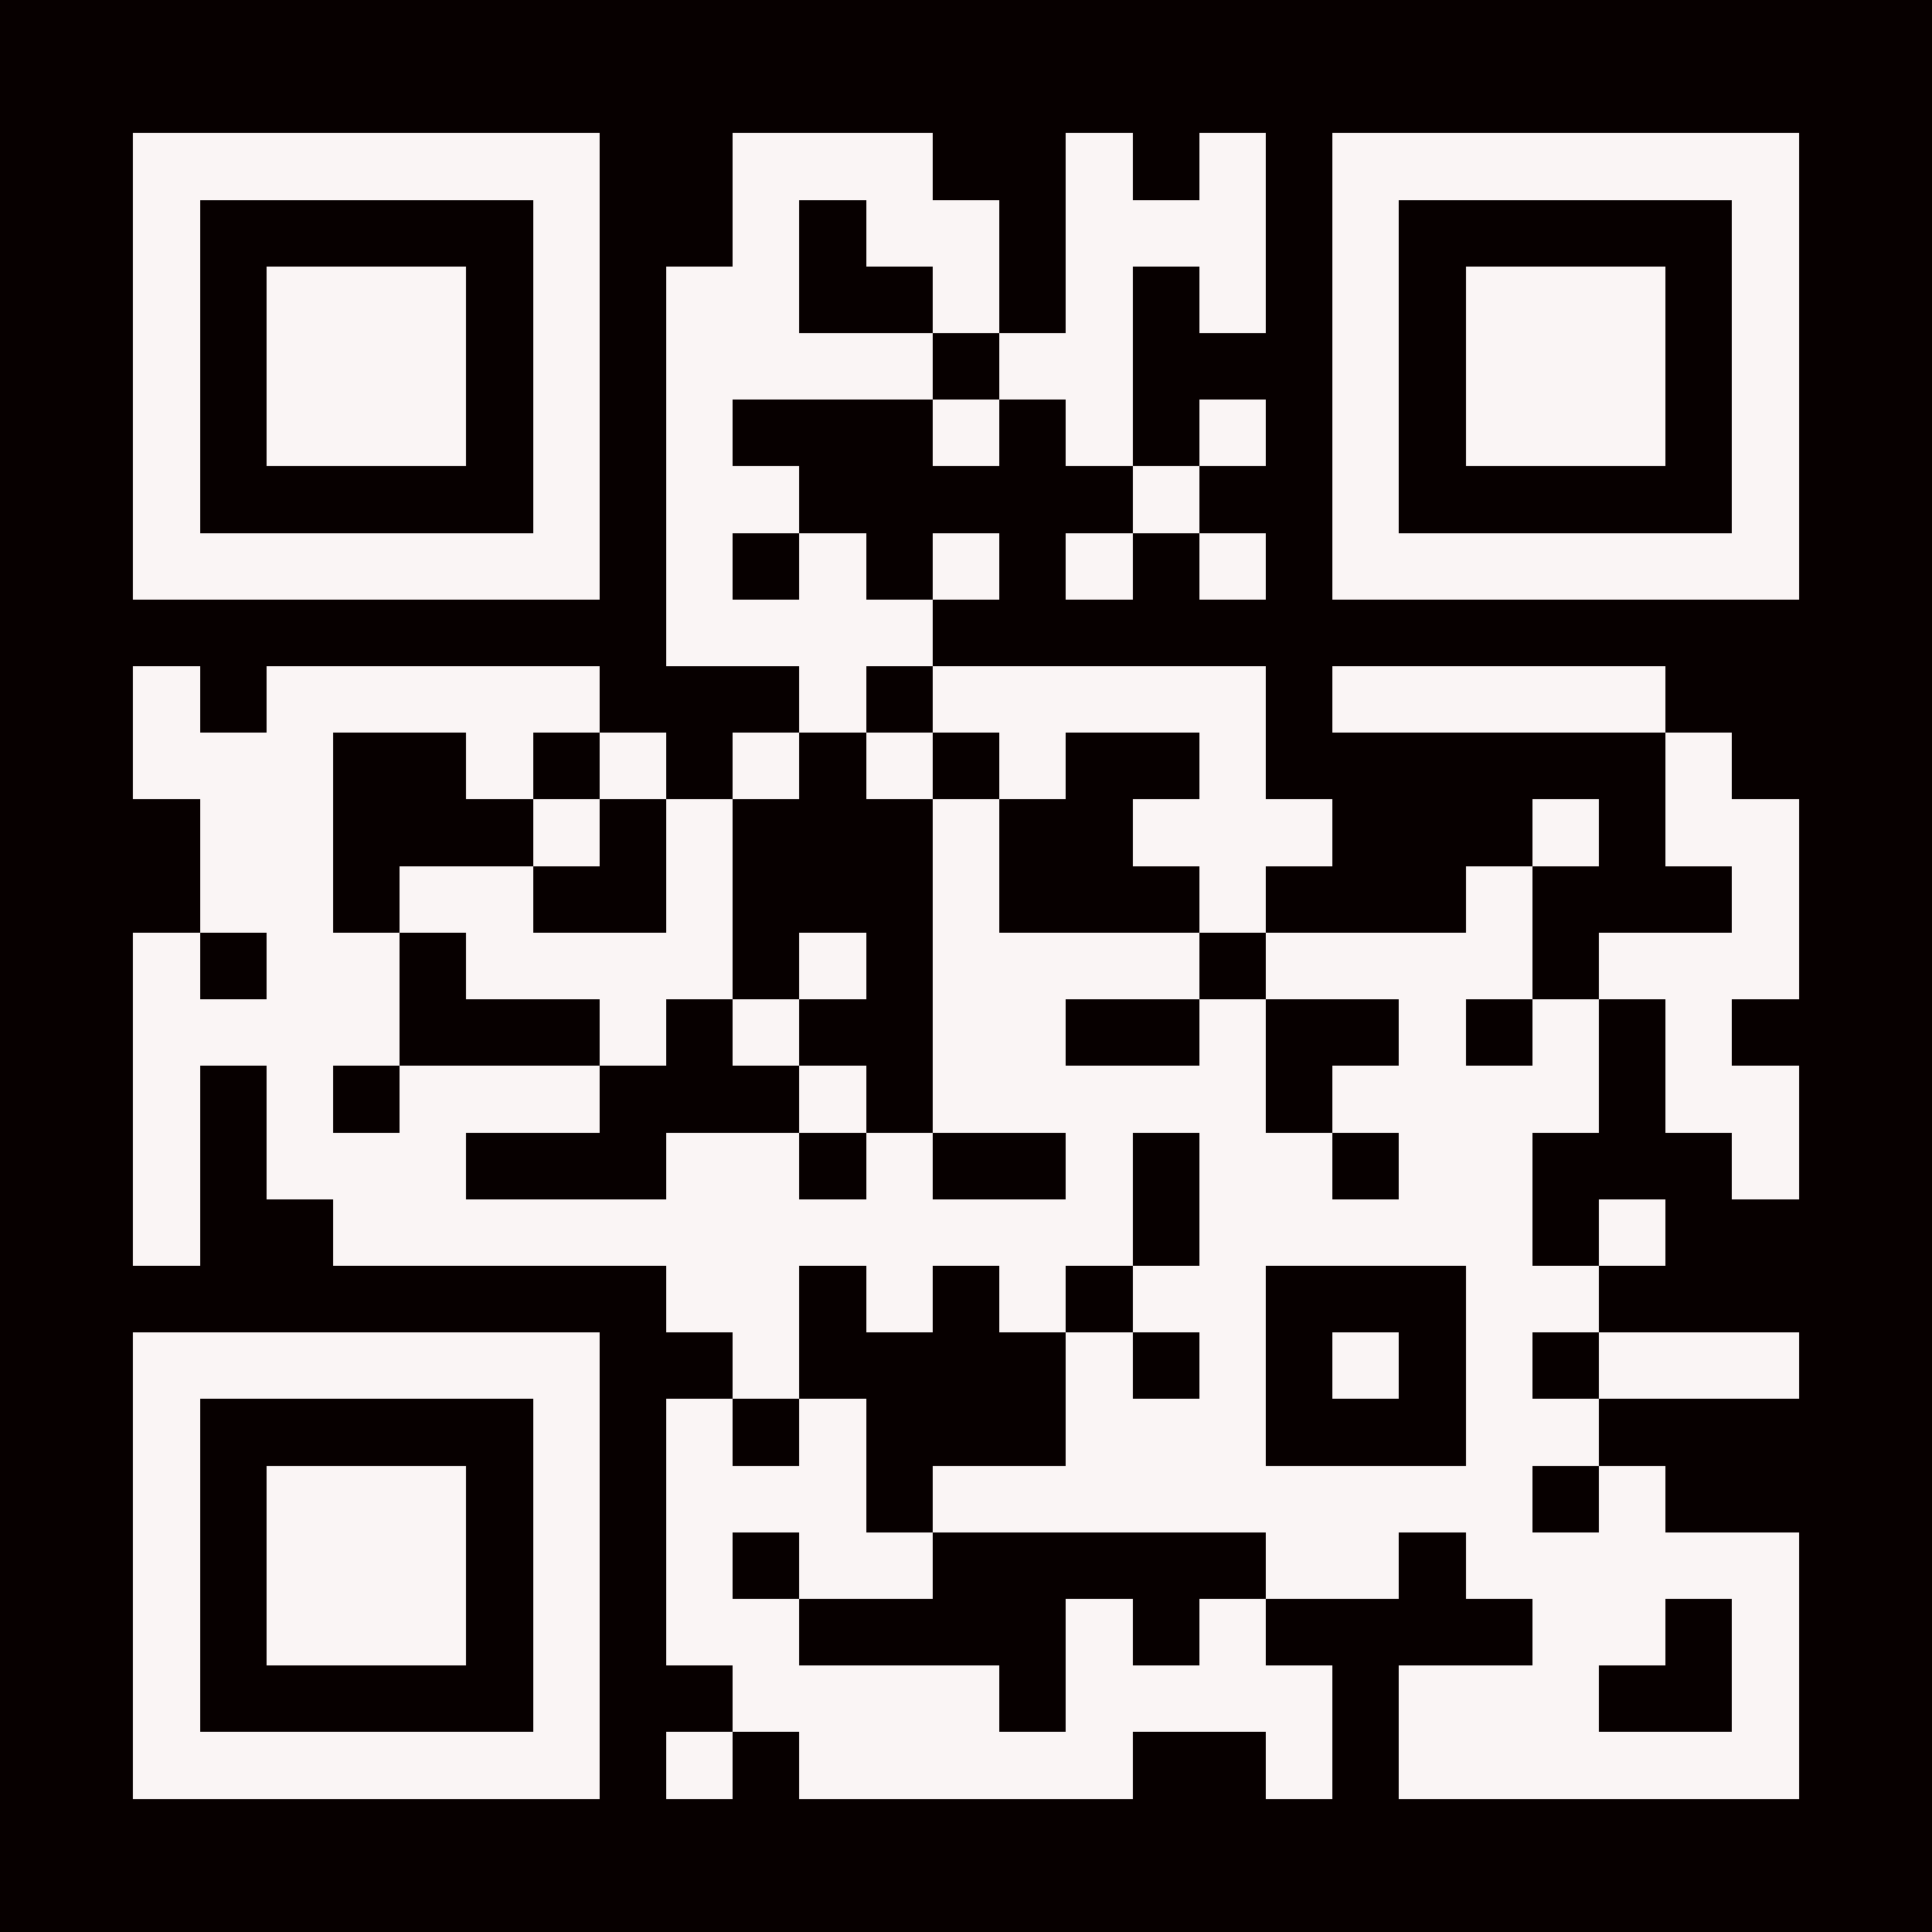 <?xml version="1.0" encoding="UTF-8"?>
<!DOCTYPE svg PUBLIC '-//W3C//DTD SVG 1.0//EN'
          'http://www.w3.org/TR/2001/REC-SVG-20010904/DTD/svg10.dtd'>
<svg fill="#070000" height="29" shape-rendering="crispEdges" style="fill: #070000;" viewBox="0 0 29 29" width="29" xmlns="http://www.w3.org/2000/svg" xmlns:xlink="http://www.w3.org/1999/xlink"
><path d="M0 0h29v29H0z"
  /><path d="M2 2.5h7m2 0h3m2 0h1m1 0h1m1 0h7M2 3.5h1m5 0h1m2 0h1m1 0h2m1 0h3m1 0h1m5 0h1M2 4.5h1m1 0h3m1 0h1m1 0h2m2 0h1m1 0h1m1 0h1m1 0h1m1 0h3m1 0h1M2 5.5h1m1 0h3m1 0h1m1 0h4m1 0h2m3 0h1m1 0h3m1 0h1M2 6.5h1m1 0h3m1 0h1m1 0h1m3 0h1m1 0h1m1 0h1m1 0h1m1 0h3m1 0h1M2 7.5h1m5 0h1m1 0h2m5 0h1m2 0h1m5 0h1M2 8.5h7m1 0h1m1 0h1m1 0h1m1 0h1m1 0h1m1 0h7M10 9.5h4M2 10.5h1m1 0h5m3 0h1m1 0h5m1 0h5M2 11.5h3m2 0h1m1 0h1m1 0h1m1 0h1m1 0h1m2 0h1m6 0h1M3 12.5h2m3 0h1m1 0h1m3 0h1m2 0h3m3 0h1m1 0h2M3 13.5h2m1 0h2m2 0h1m3 0h1m3 0h1m3 0h1m3 0h1M2 14.5h1m1 0h2m1 0h4m1 0h1m1 0h4m1 0h4m1 0h3M2 15.5h4m3 0h1m1 0h1m2 0h2m2 0h1m2 0h1m1 0h1m1 0h1M2 16.5h1m1 0h1m1 0h3m3 0h1m1 0h5m1 0h4m1 0h2M2 17.5h1m1 0h3m3 0h2m1 0h1m2 0h1m1 0h2m1 0h2m3 0h1M2 18.5h1m2 0h12m1 0h5m1 0h1M10 19.5h2m1 0h1m1 0h1m1 0h2m3 0h2M2 20.5h7m2 0h1m4 0h1m1 0h1m1 0h1m1 0h1m1 0h3M2 21.5h1m5 0h1m1 0h1m1 0h1m3 0h3m3 0h2M2 22.5h1m1 0h3m1 0h1m1 0h3m1 0h9m1 0h1M2 23.5h1m1 0h3m1 0h1m1 0h1m1 0h2m5 0h2m1 0h5M2 24.5h1m1 0h3m1 0h1m1 0h2m4 0h1m1 0h1m4 0h2m1 0h1M2 25.5h1m5 0h1m2 0h4m1 0h4m1 0h3m2 0h1M2 26.5h7m1 0h1m1 0h5m2 0h1m1 0h6" stroke="#faf5f5"
/></svg
>
